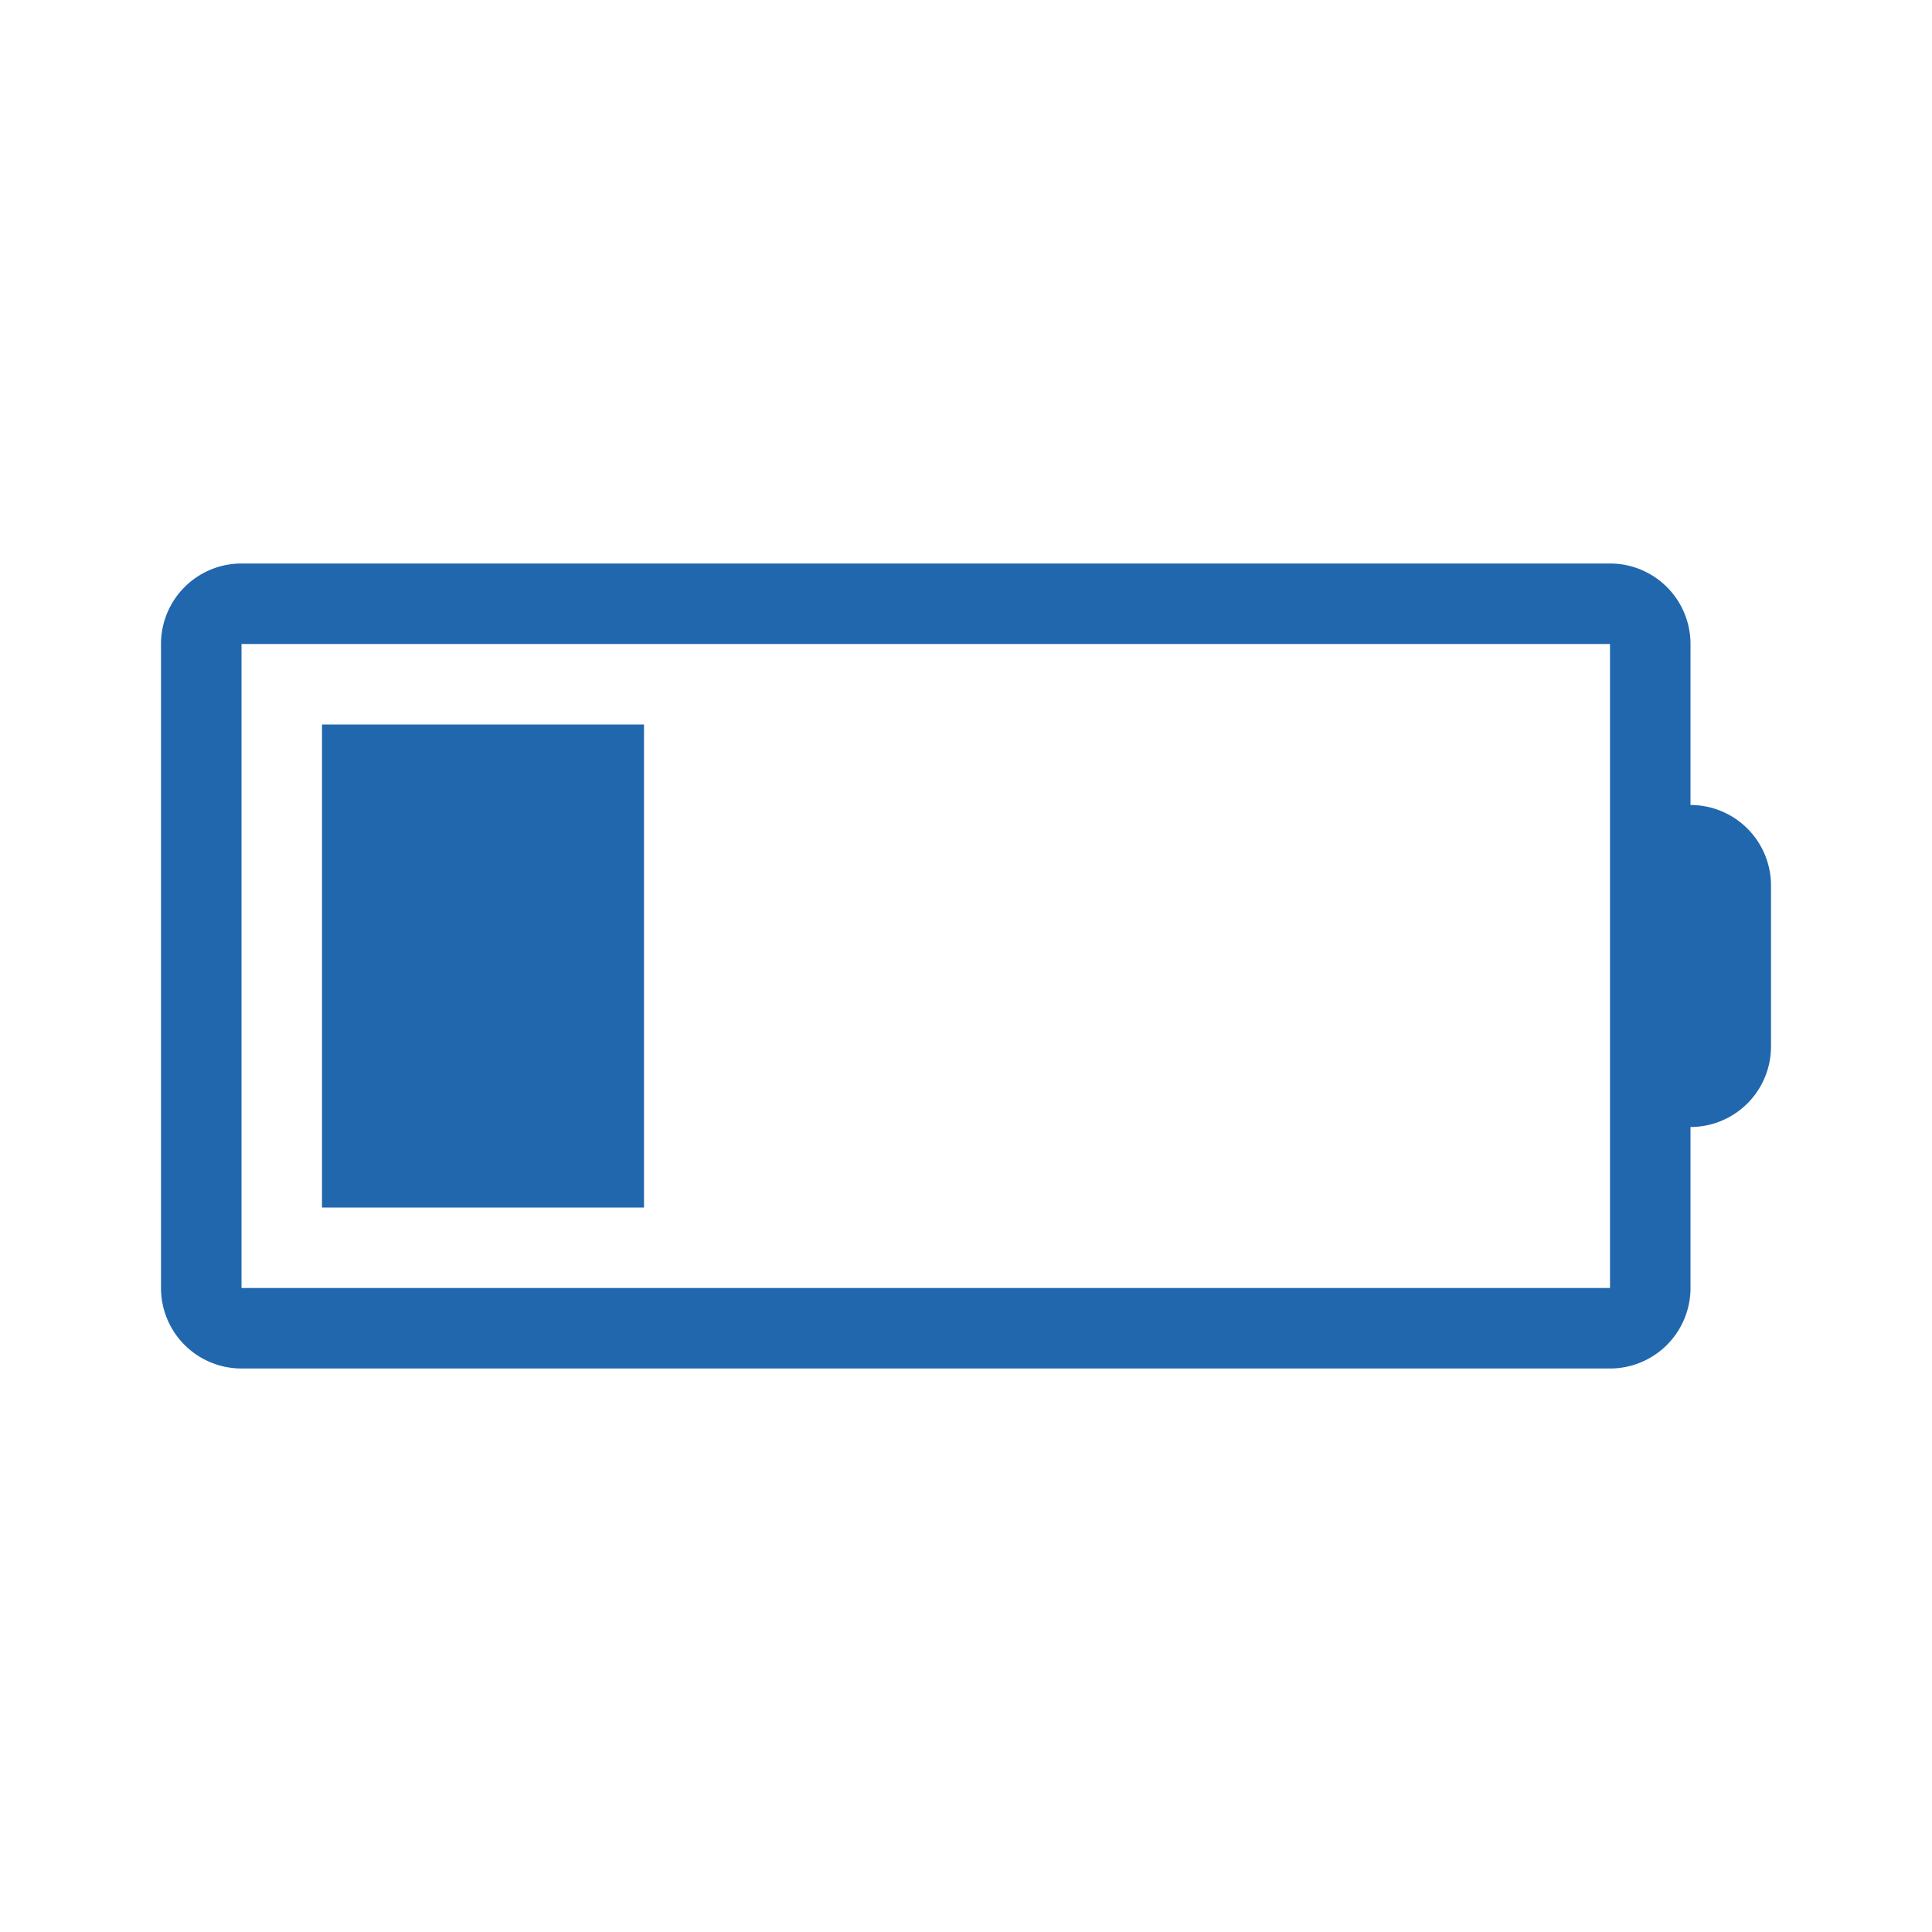 <svg xmlns="http://www.w3.org/2000/svg" width="24" height="24" fill="none"><path fill="#2167ae" d="M20 8v8H3V8zm1 8v-2a1 1 0 0 0 1-1v-2a1 1 0 0 0-1-1V8a1 1 0 0 0-1-1H3a1 1 0 0 0-1 1v8a1 1 0 0 0 1 1h17a1 1 0 0 0 1-1M8 9H4v6h4z"/></svg>